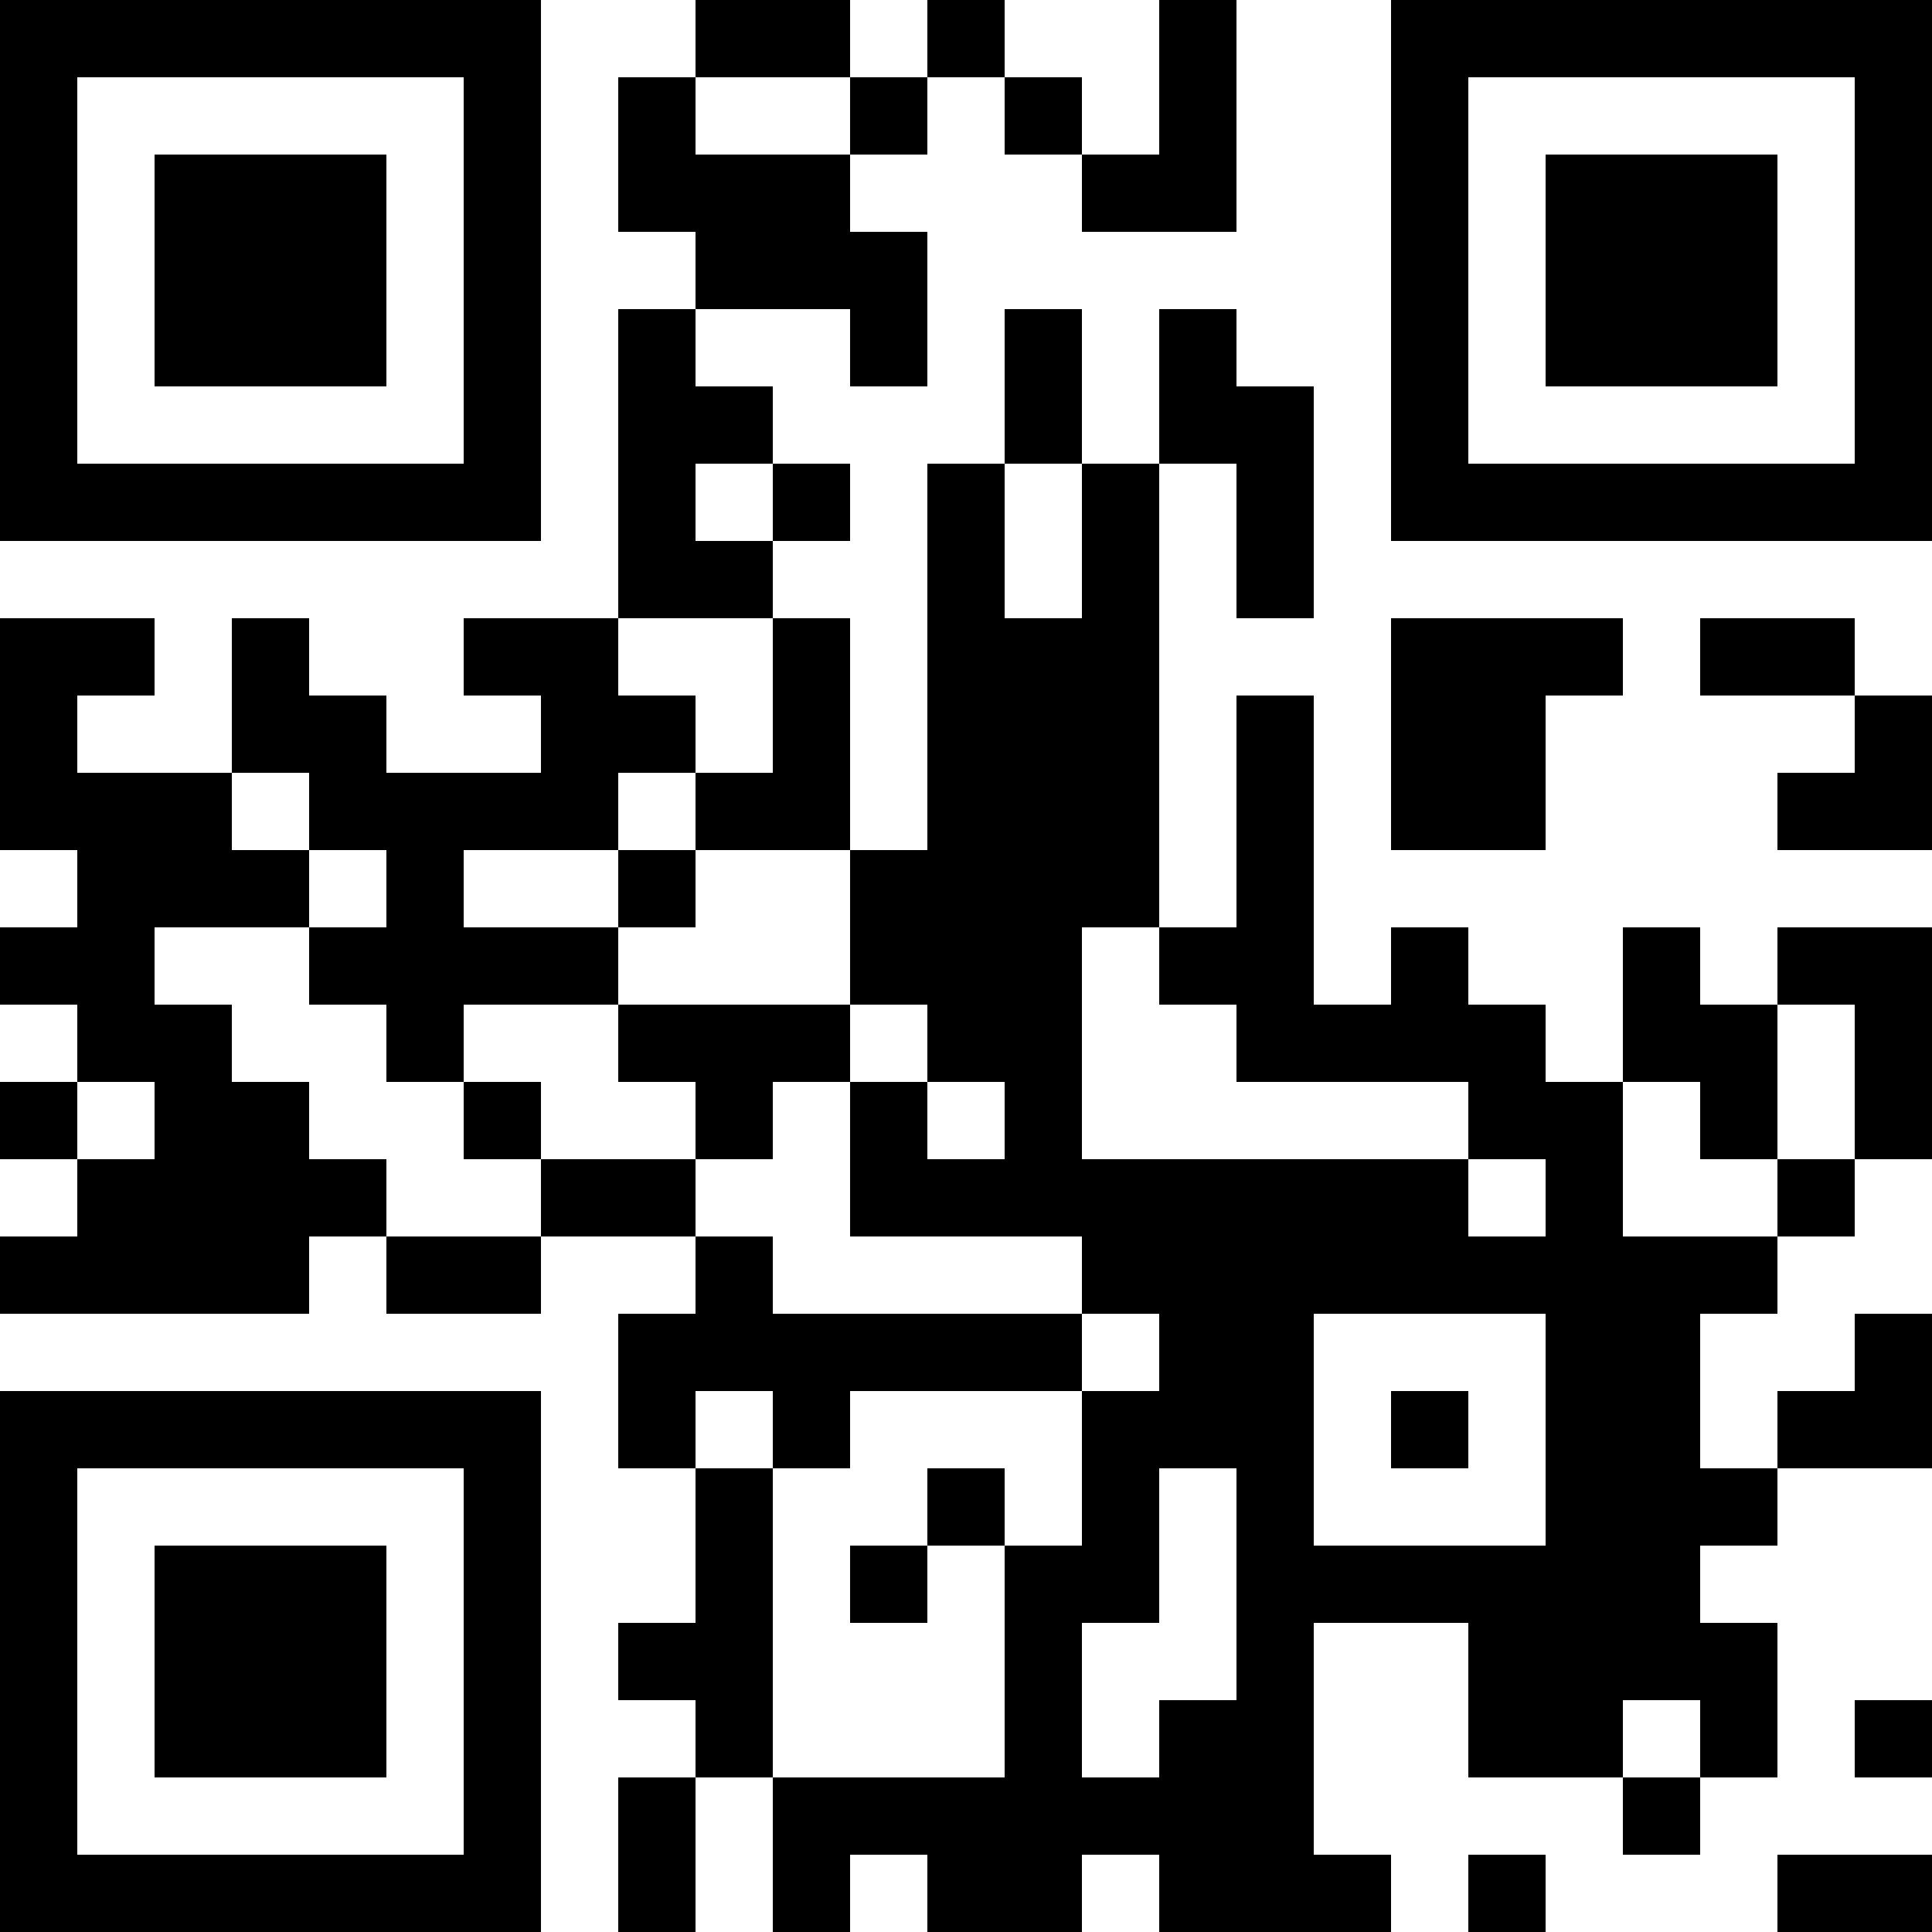 <?xml version="1.0" encoding="UTF-8"?>
<svg xmlns="http://www.w3.org/2000/svg" version="1.1" width="1000" height="1000" viewBox="0 0 1000 1000"><rect x="0" y="0" width="1000" height="1000" fill="#ffffff"/><g transform="scale(40)"><g transform="translate(0,0)"><path fill-rule="evenodd" d="M9 0L9 1L8 1L8 3L9 3L9 4L8 4L8 8L6 8L6 9L7 9L7 10L5 10L5 9L4 9L4 8L3 8L3 10L1 10L1 9L2 9L2 8L0 8L0 11L1 11L1 12L0 12L0 13L1 13L1 14L0 14L0 15L1 15L1 16L0 16L0 17L4 17L4 16L5 16L5 17L7 17L7 16L9 16L9 17L8 17L8 19L9 19L9 21L8 21L8 22L9 22L9 23L8 23L8 25L9 25L9 23L10 23L10 25L11 25L11 24L12 24L12 25L14 25L14 24L15 24L15 25L18 25L18 24L17 24L17 21L19 21L19 23L21 23L21 24L22 24L22 23L23 23L23 21L22 21L22 20L23 20L23 19L25 19L25 17L24 17L24 18L23 18L23 19L22 19L22 17L23 17L23 16L24 16L24 15L25 15L25 12L23 12L23 13L22 13L22 12L21 12L21 14L20 14L20 13L19 13L19 12L18 12L18 13L17 13L17 9L16 9L16 12L15 12L15 6L16 6L16 8L17 8L17 5L16 5L16 4L15 4L15 6L14 6L14 4L13 4L13 6L12 6L12 11L11 11L11 8L10 8L10 7L11 7L11 6L10 6L10 5L9 5L9 4L11 4L11 5L12 5L12 3L11 3L11 2L12 2L12 1L13 1L13 2L14 2L14 3L16 3L16 0L15 0L15 2L14 2L14 1L13 1L13 0L12 0L12 1L11 1L11 0ZM9 1L9 2L11 2L11 1ZM9 6L9 7L10 7L10 6ZM13 6L13 8L14 8L14 6ZM8 8L8 9L9 9L9 10L8 10L8 11L6 11L6 12L8 12L8 13L6 13L6 14L5 14L5 13L4 13L4 12L5 12L5 11L4 11L4 10L3 10L3 11L4 11L4 12L2 12L2 13L3 13L3 14L4 14L4 15L5 15L5 16L7 16L7 15L9 15L9 16L10 16L10 17L14 17L14 18L11 18L11 19L10 19L10 18L9 18L9 19L10 19L10 23L13 23L13 20L14 20L14 18L15 18L15 17L14 17L14 16L11 16L11 14L12 14L12 15L13 15L13 14L12 14L12 13L11 13L11 11L9 11L9 10L10 10L10 8ZM18 8L18 11L20 11L20 9L21 9L21 8ZM22 8L22 9L24 9L24 10L23 10L23 11L25 11L25 9L24 9L24 8ZM8 11L8 12L9 12L9 11ZM14 12L14 15L19 15L19 16L20 16L20 15L19 15L19 14L16 14L16 13L15 13L15 12ZM8 13L8 14L9 14L9 15L10 15L10 14L11 14L11 13ZM23 13L23 15L22 15L22 14L21 14L21 16L23 16L23 15L24 15L24 13ZM1 14L1 15L2 15L2 14ZM6 14L6 15L7 15L7 14ZM17 17L17 20L20 20L20 17ZM18 18L18 19L19 19L19 18ZM12 19L12 20L11 20L11 21L12 21L12 20L13 20L13 19ZM15 19L15 21L14 21L14 23L15 23L15 22L16 22L16 19ZM21 22L21 23L22 23L22 22ZM24 22L24 23L25 23L25 22ZM19 24L19 25L20 25L20 24ZM23 24L23 25L25 25L25 24ZM0 0L0 7L7 7L7 0ZM1 1L1 6L6 6L6 1ZM2 2L2 5L5 5L5 2ZM18 0L18 7L25 7L25 0ZM19 1L19 6L24 6L24 1ZM20 2L20 5L23 5L23 2ZM0 18L0 25L7 25L7 18ZM1 19L1 24L6 24L6 19ZM2 20L2 23L5 23L5 20Z" fill="#000000"/></g></g></svg>

